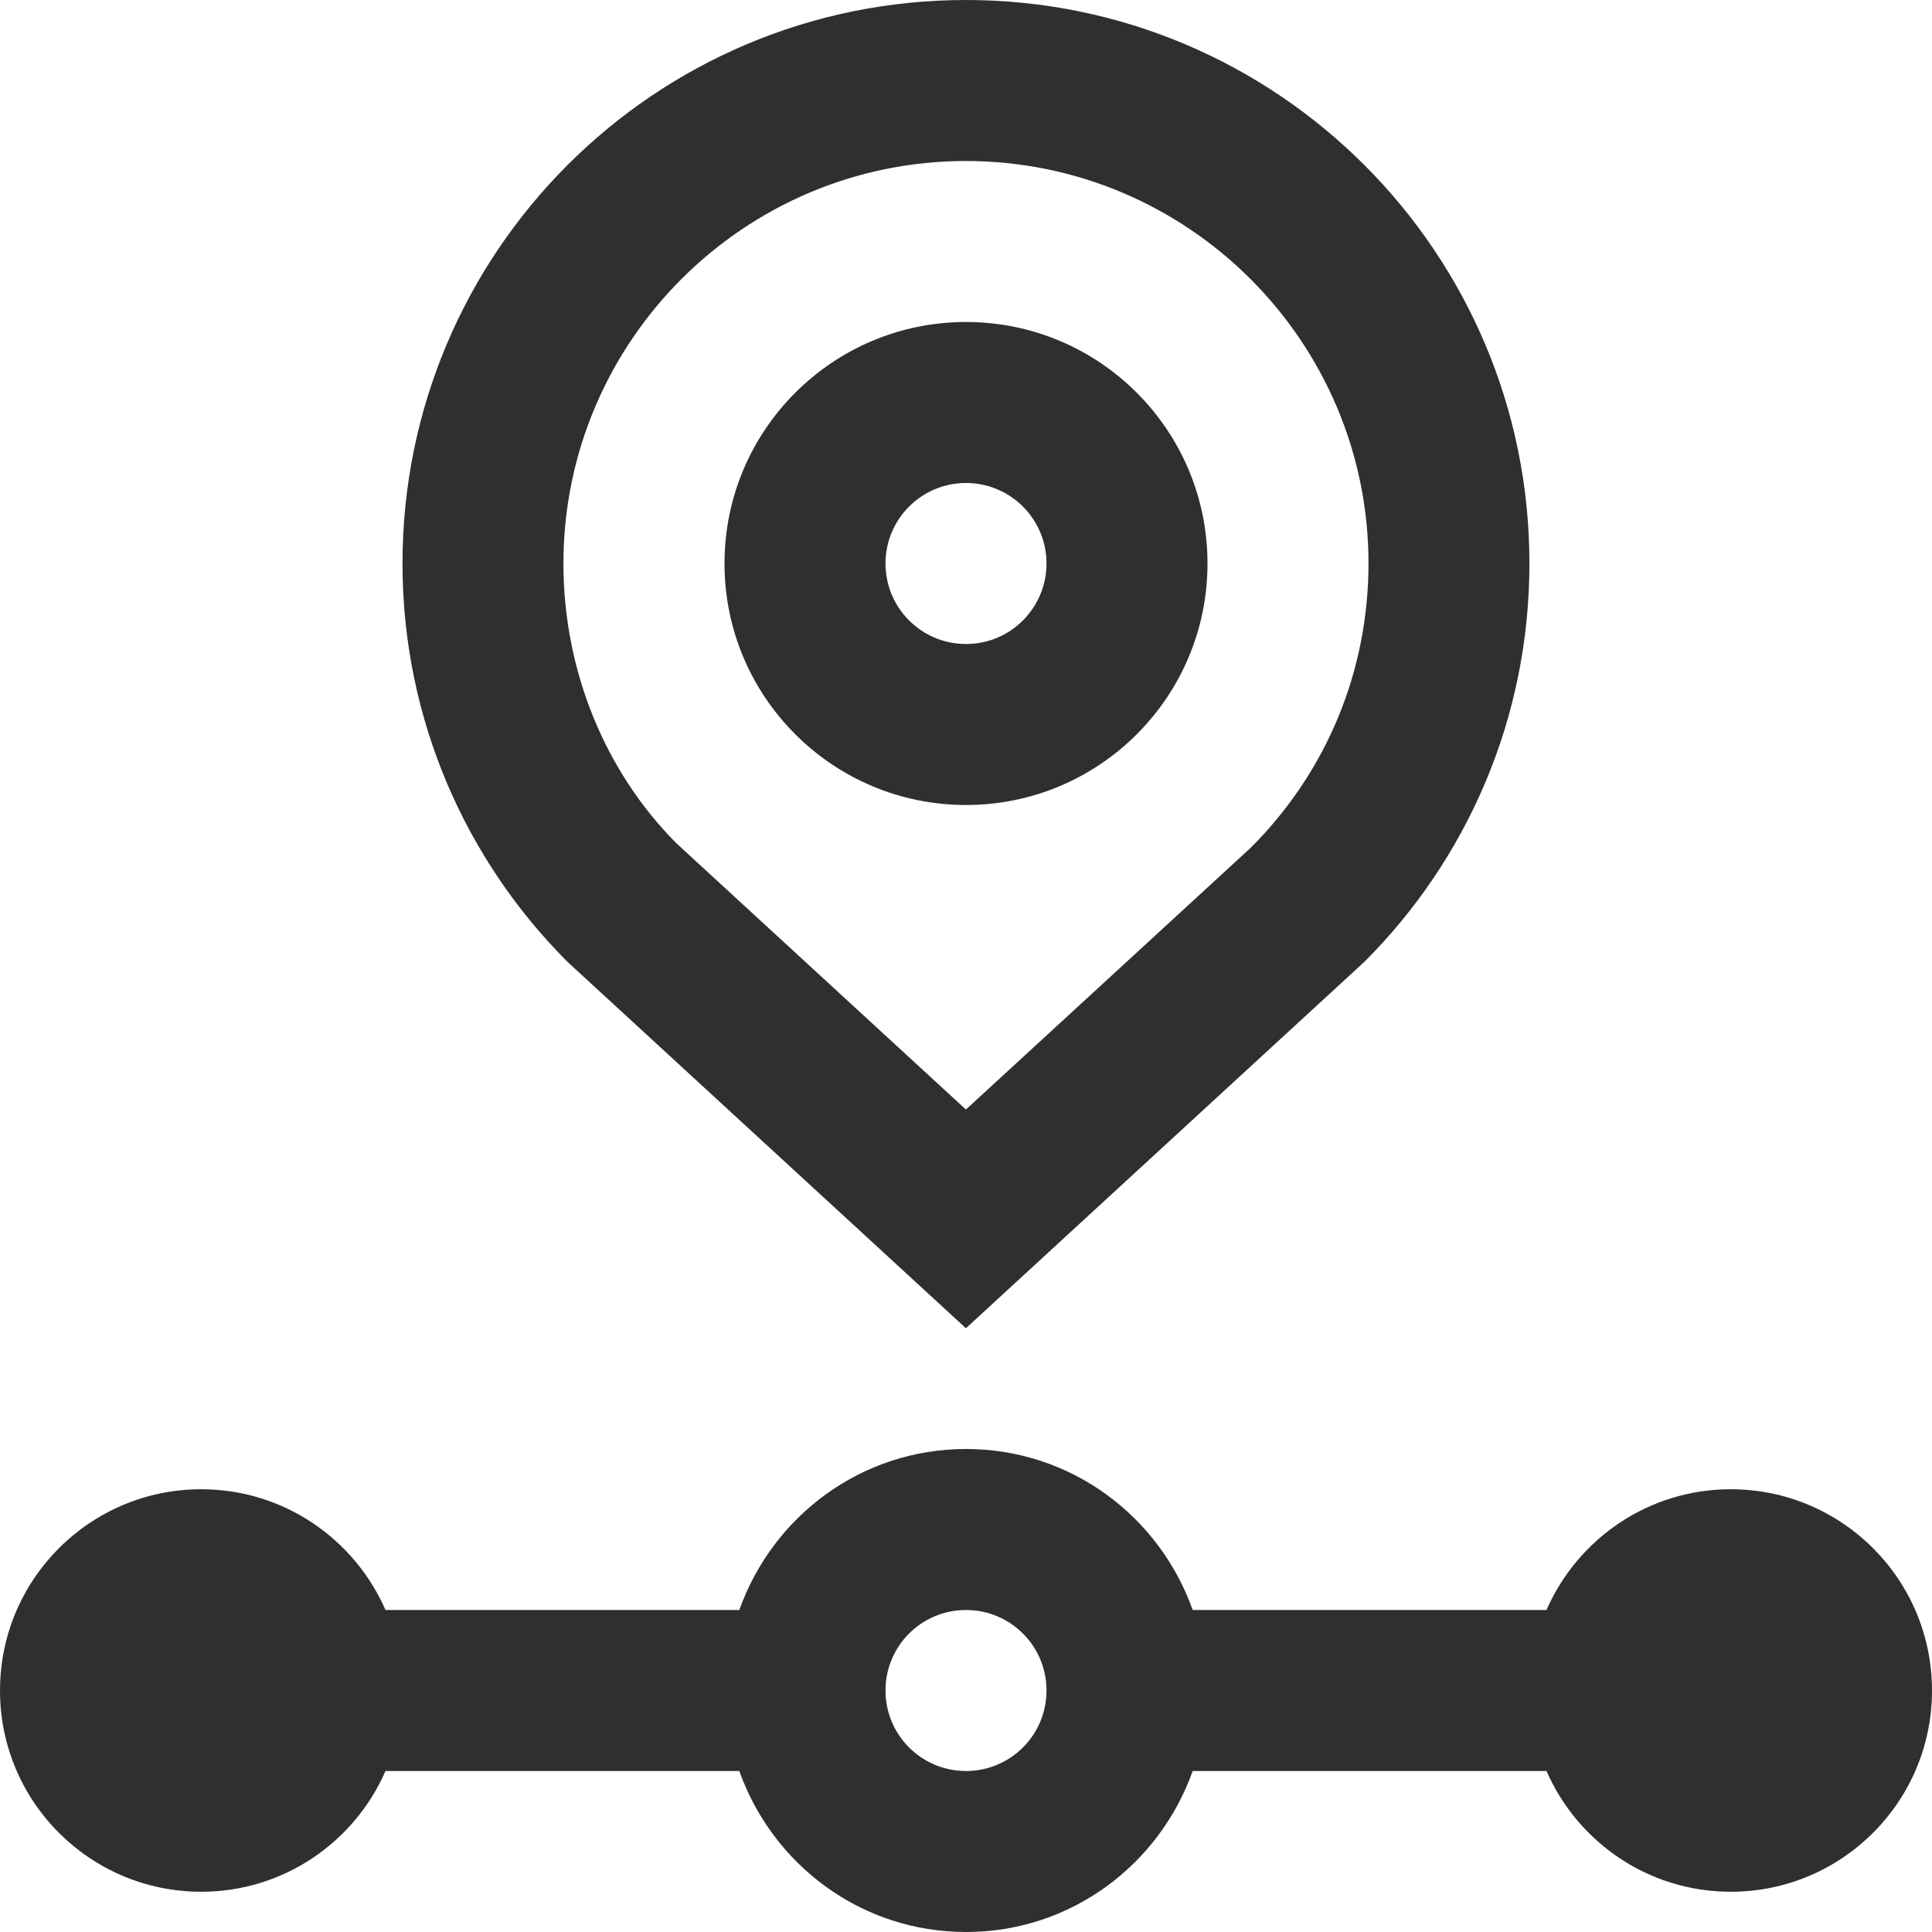 <svg width="24" height="24" viewBox="0 0 24 24" fill="none" xmlns="http://www.w3.org/2000/svg">
<path d="M21.5 18.5C20.476 18.5 19.598 19.117 19.211 20H14.816C14.403 18.837 13.305 18 12 18C10.695 18 9.598 18.837 9.184 20H4.789C4.402 19.117 3.524 18.5 2.5 18.5C1.119 18.5 0 19.619 0 21.001C0 22.381 1.119 23.5 2.5 23.5C3.525 23.5 4.403 22.882 4.789 22H9.184C9.597 23.162 10.695 24 12 24C13.305 24 14.403 23.162 14.816 22H19.211C19.597 22.882 20.475 23.5 21.5 23.5C22.881 23.5 24 22.381 24 21.001C24 19.619 22.881 18.5 21.5 18.5ZM12 22C11.447 22 11 21.553 11 21C11 20.447 11.447 20 12 20C12.553 20 13 20.447 13 21C13 21.553 12.553 22 12 22Z" fill="#2F2F2F"/>
<path d="M11.999 0C8.135 0 5 3.132 5 7C5 8.931 5.783 10.681 7.05 11.949L11.999 16.5L16.95 11.947C18.217 10.681 19 8.931 18.999 6.998C18.999 3.136 15.866 0 11.999 0ZM15.536 10.532L11.999 13.783L8.404 10.477C7.52 9.59 6.999 8.335 6.999 7C6.999 4.243 9.243 2 11.999 2C14.756 2 17 4.242 17 6.998C17 8.335 16.481 9.589 15.536 10.532Z" fill="#2F2F2F"/>
<path d="M12 4C10.344 4 9 5.343 9 7C9 8.657 10.344 10 12 10C13.657 10 15 8.657 15 7C15 5.343 13.657 4 12 4ZM12 8C11.447 8 11 7.552 11 7C11 6.448 11.447 6 12 6C12.553 6 13 6.448 13 7C13 7.552 12.553 8 12 8Z" fill="#2F2F2F"/>
</svg>
